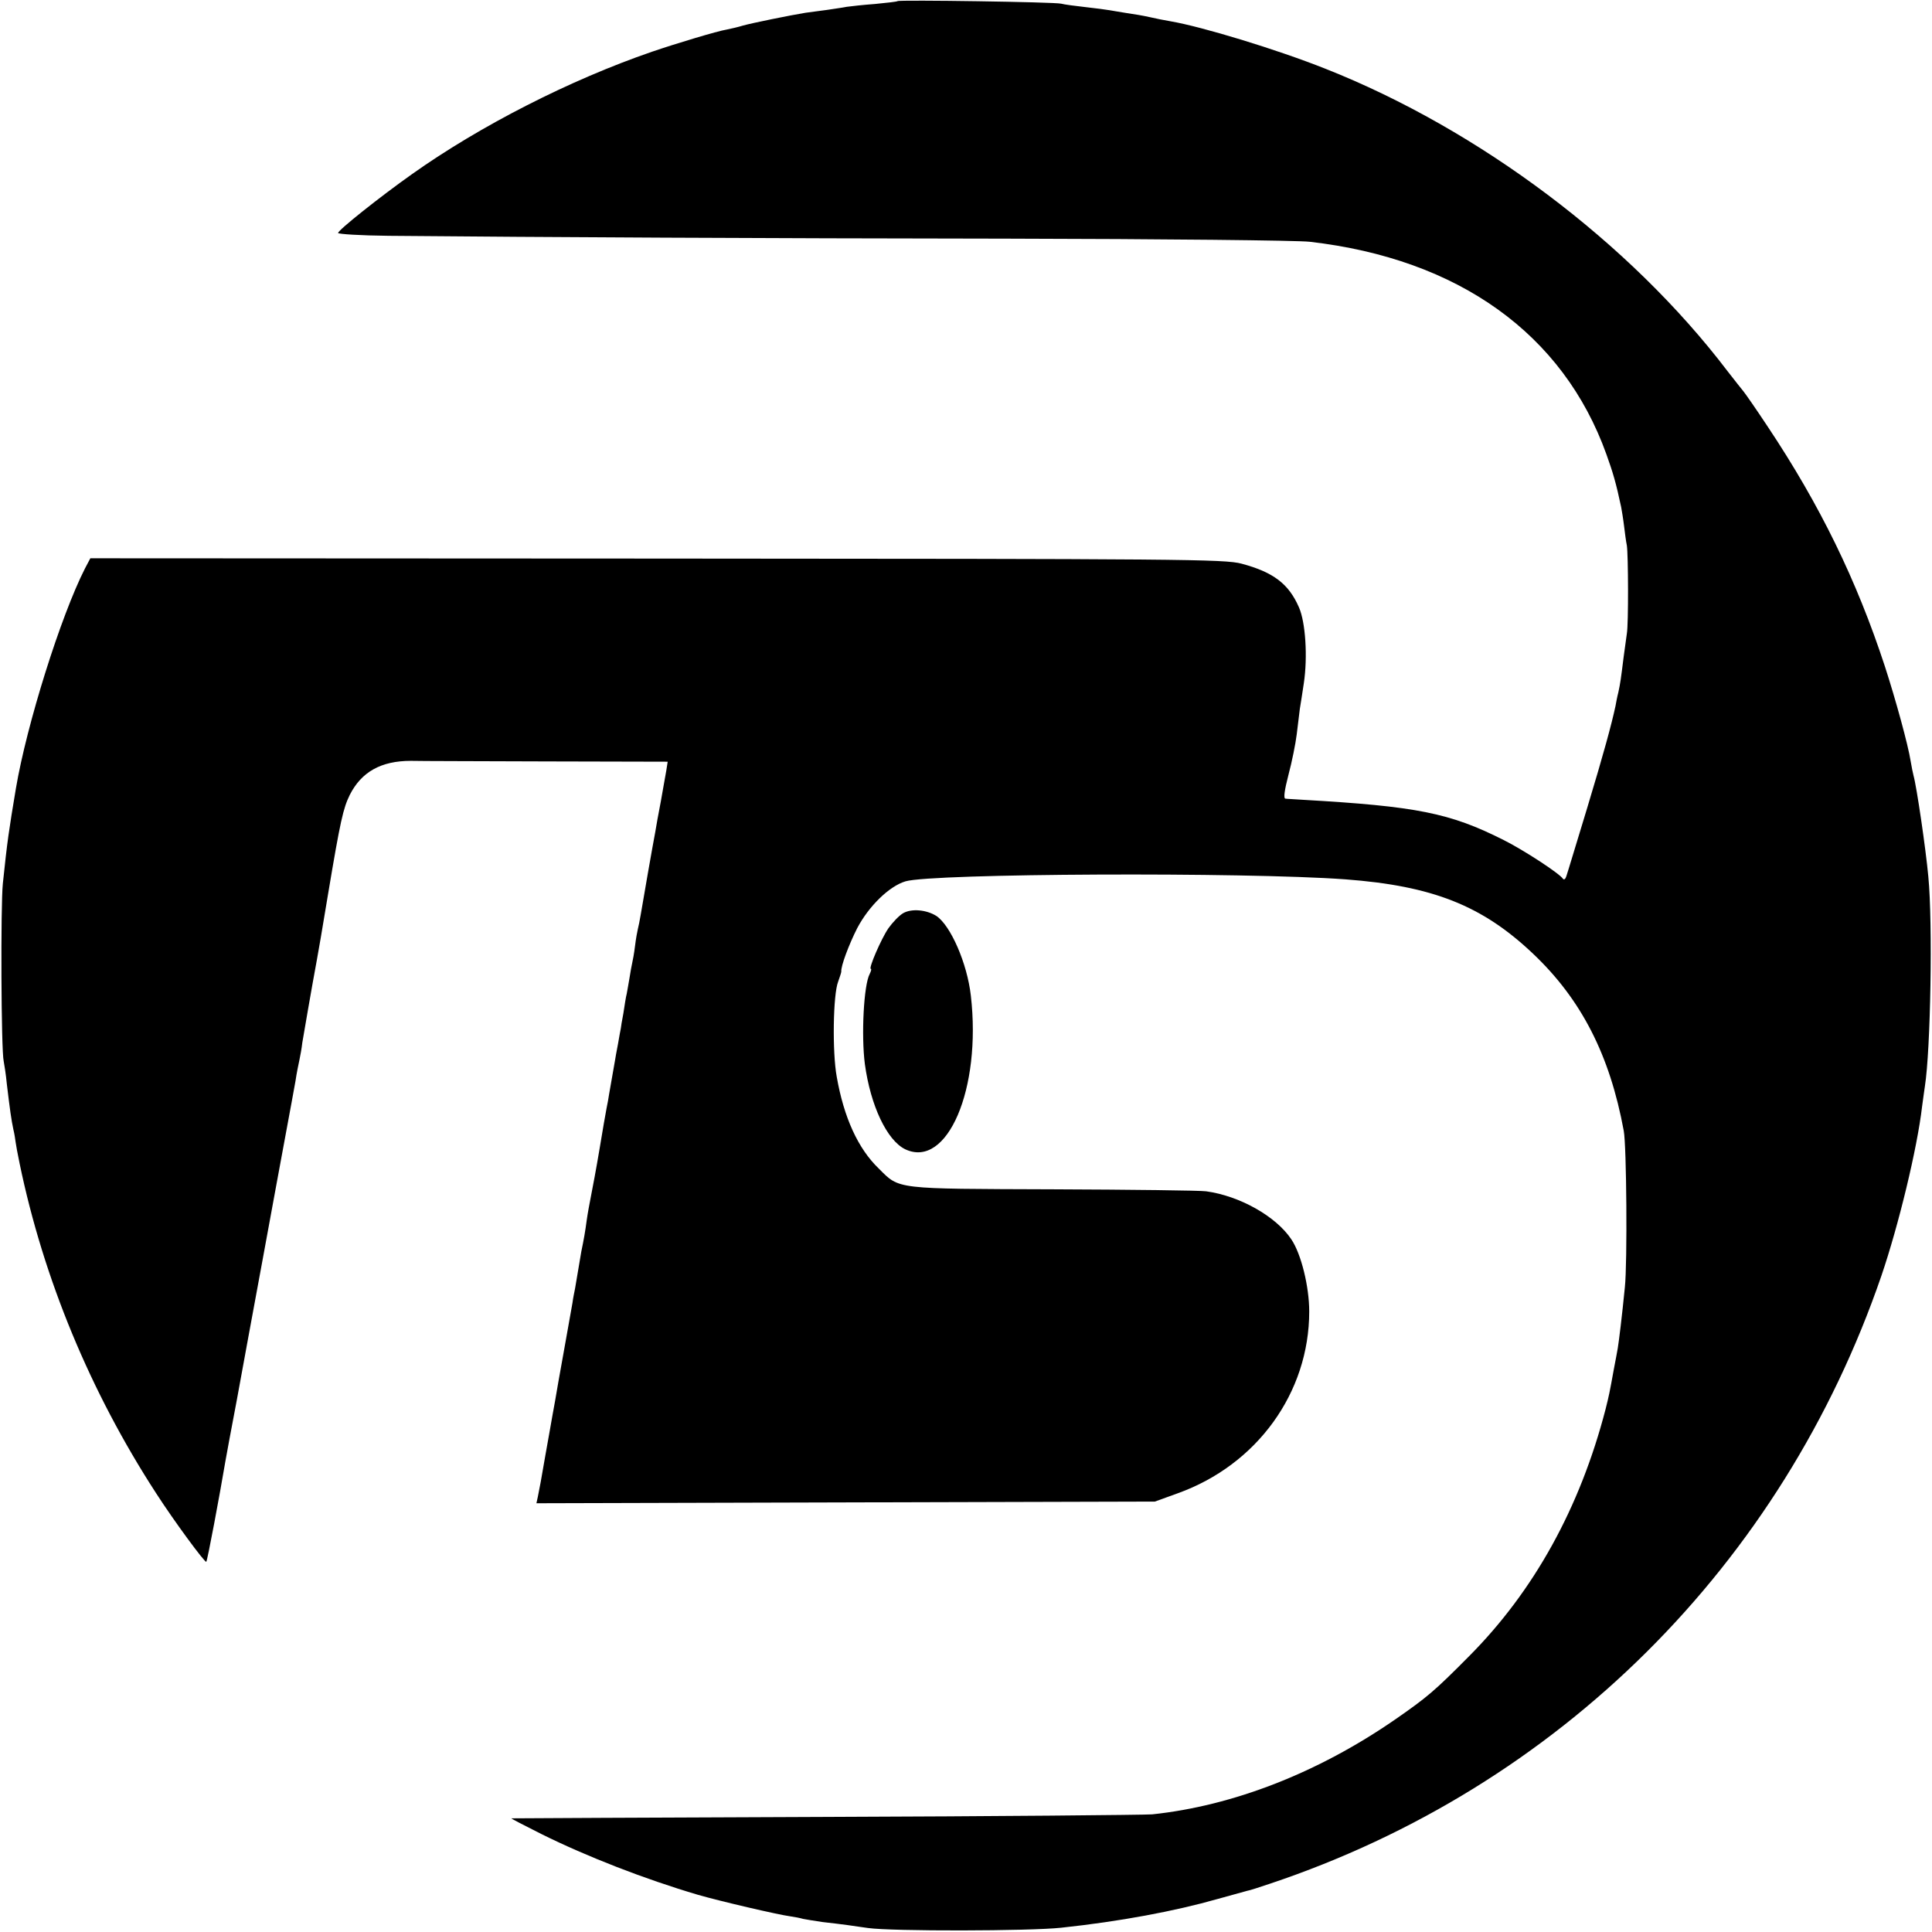 <?xml version="1.0" standalone="no"?>
<!DOCTYPE svg PUBLIC "-//W3C//DTD SVG 20010904//EN"
 "http://www.w3.org/TR/2001/REC-SVG-20010904/DTD/svg10.dtd">
<svg version="1.0" xmlns="http://www.w3.org/2000/svg"
 width="680pt" height="680pt" viewBox="0 0 680 680"
 preserveAspectRatio="xMidYMid meet">
<g transform="translate(0,680) scale(0.1,-0.1)"
fill="#000000" stroke="none">
<path d="M3159 6796 c-2 -2 -38 -6 -79 -10 -41 -3 -86 -8 -100 -10 -14 -3 -45
-7 -70 -11 -25 -3 -58 -8 -75 -10 -50 -8 -188 -36 -220 -45 -16 -5 -42 -11
-57 -14 -32 -5 -178 -49 -263 -78 -288 -99 -604 -260 -845 -431 -113 -80 -260
-197 -260 -207 0 -4 80 -9 178 -10 555 -5 1302 -9 2177 -10 545 -1 1024 -6
1065 -11 523 -60 892 -324 1044 -748 23 -64 34 -101 52 -186 2 -11 7 -40 10
-65 3 -25 7 -56 10 -70 5 -32 6 -277 0 -310 -2 -14 -7 -50 -11 -80 -10 -80
-12 -95 -19 -127 -4 -15 -8 -37 -10 -48 -14 -65 -41 -165 -100 -360 -37 -121
-69 -228 -73 -239 -3 -10 -8 -14 -12 -9 -11 18 -138 101 -208 136 -190 96
-307 119 -708 142 -27 2 -55 3 -61 4 -7 1 -3 30 11 84 12 45 25 109 29 142 4
33 9 74 11 90 3 17 9 57 14 90 14 93 6 215 -17 267 -36 83 -90 124 -202 154
-60 16 -204 17 -2058 18 l-1994 1 -19 -36 c-85 -167 -205 -549 -243 -774 -25
-150 -30 -182 -46 -335 -8 -77 -6 -589 3 -625 2 -11 8 -47 11 -80 11 -92 16
-127 23 -160 4 -16 7 -37 8 -45 1 -8 7 -42 14 -75 84 -406 249 -804 480 -1160
63 -98 173 -247 177 -242 4 3 48 239 67 352 3 17 21 116 41 220 19 105 60 327
91 495 31 168 67 366 81 440 14 74 29 158 34 185 4 28 11 61 14 75 3 14 8 41
10 60 5 29 32 188 51 290 3 14 21 120 40 235 43 257 53 300 76 347 41 81 110
120 215 120 32 -1 249 -1 482 -2 l422 -1 -5 -32 c-3 -18 -12 -66 -19 -107 -8
-41 -17 -91 -20 -110 -4 -19 -15 -84 -26 -145 -10 -60 -22 -126 -25 -145 -3
-19 -8 -42 -10 -50 -2 -8 -7 -35 -10 -60 -3 -25 -8 -52 -10 -60 -2 -8 -6 -31
-9 -50 -3 -19 -8 -45 -10 -57 -3 -11 -8 -43 -12 -70 -5 -26 -9 -50 -9 -53 -1
-3 -5 -27 -10 -55 -5 -27 -10 -52 -10 -55 -1 -6 -15 -85 -21 -120 -2 -14 -6
-36 -9 -50 -3 -14 -14 -79 -25 -145 -11 -66 -25 -140 -30 -165 -5 -25 -12 -63
-15 -85 -5 -38 -10 -67 -19 -110 -2 -11 -7 -40 -11 -65 -4 -25 -9 -54 -11 -65
-2 -11 -7 -33 -9 -50 -9 -50 -44 -248 -50 -280 -3 -16 -8 -45 -11 -64 -3 -18
-8 -43 -10 -55 -2 -11 -13 -75 -25 -141 -11 -66 -23 -130 -26 -143 l-5 -23
1088 3 1089 3 80 29 c279 100 463 354 463 640 0 87 -28 202 -63 254 -54 81
-182 153 -300 169 -22 3 -265 6 -540 7 -558 2 -538 -1 -612 73 -73 70 -123
180 -148 323 -16 87 -13 290 5 335 6 17 11 32 11 35 -2 19 27 96 56 153 41 78
113 148 170 165 95 28 1192 33 1548 7 307 -23 482 -92 661 -262 170 -161 270
-357 319 -623 10 -53 13 -464 4 -550 -10 -102 -21 -191 -25 -215 -2 -11 -8
-45 -14 -75 -15 -83 -17 -92 -29 -140 -90 -347 -252 -640 -481 -870 -121 -122
-147 -144 -261 -223 -271 -187 -569 -303 -854 -333 -28 -2 -545 -7 -1150 -9
-605 -2 -1102 -5 -1105 -5 -3 0 45 -25 105 -55 161 -80 365 -159 551 -214 76
-22 281 -70 326 -76 15 -2 35 -6 45 -9 10 -2 41 -7 68 -11 28 -3 68 -8 90 -11
22 -3 54 -8 70 -10 85 -12 570 -11 680 1 206 22 399 58 550 101 50 14 97 27
105 29 8 1 44 13 80 25 1016 340 1803 1123 2152 2140 60 176 126 448 143 595
4 28 8 60 10 72 20 127 28 573 12 738 -9 98 -41 316 -52 355 -2 8 -7 31 -10
50 -9 58 -53 218 -91 335 -99 302 -228 567 -412 843 -41 62 -80 118 -86 125
-6 7 -31 39 -56 71 -343 451 -874 850 -1415 1064 -171 68 -434 148 -545 167
-19 3 -53 10 -75 15 -22 5 -58 11 -80 14 -23 4 -50 8 -60 10 -11 2 -49 7 -85
11 -36 4 -74 9 -85 12 -22 6 -571 14 -576 9z"/>
<path d="M3179 3586 c-14 -8 -37 -32 -52 -53 -26 -38 -71 -143 -62 -143 3 0 1
-8 -4 -18 -21 -39 -30 -216 -17 -317 20 -147 78 -269 142 -300 148 -70 269
212 231 541 -13 114 -71 246 -121 280 -35 22 -87 27 -117 10z"/>
</g>
</svg>
